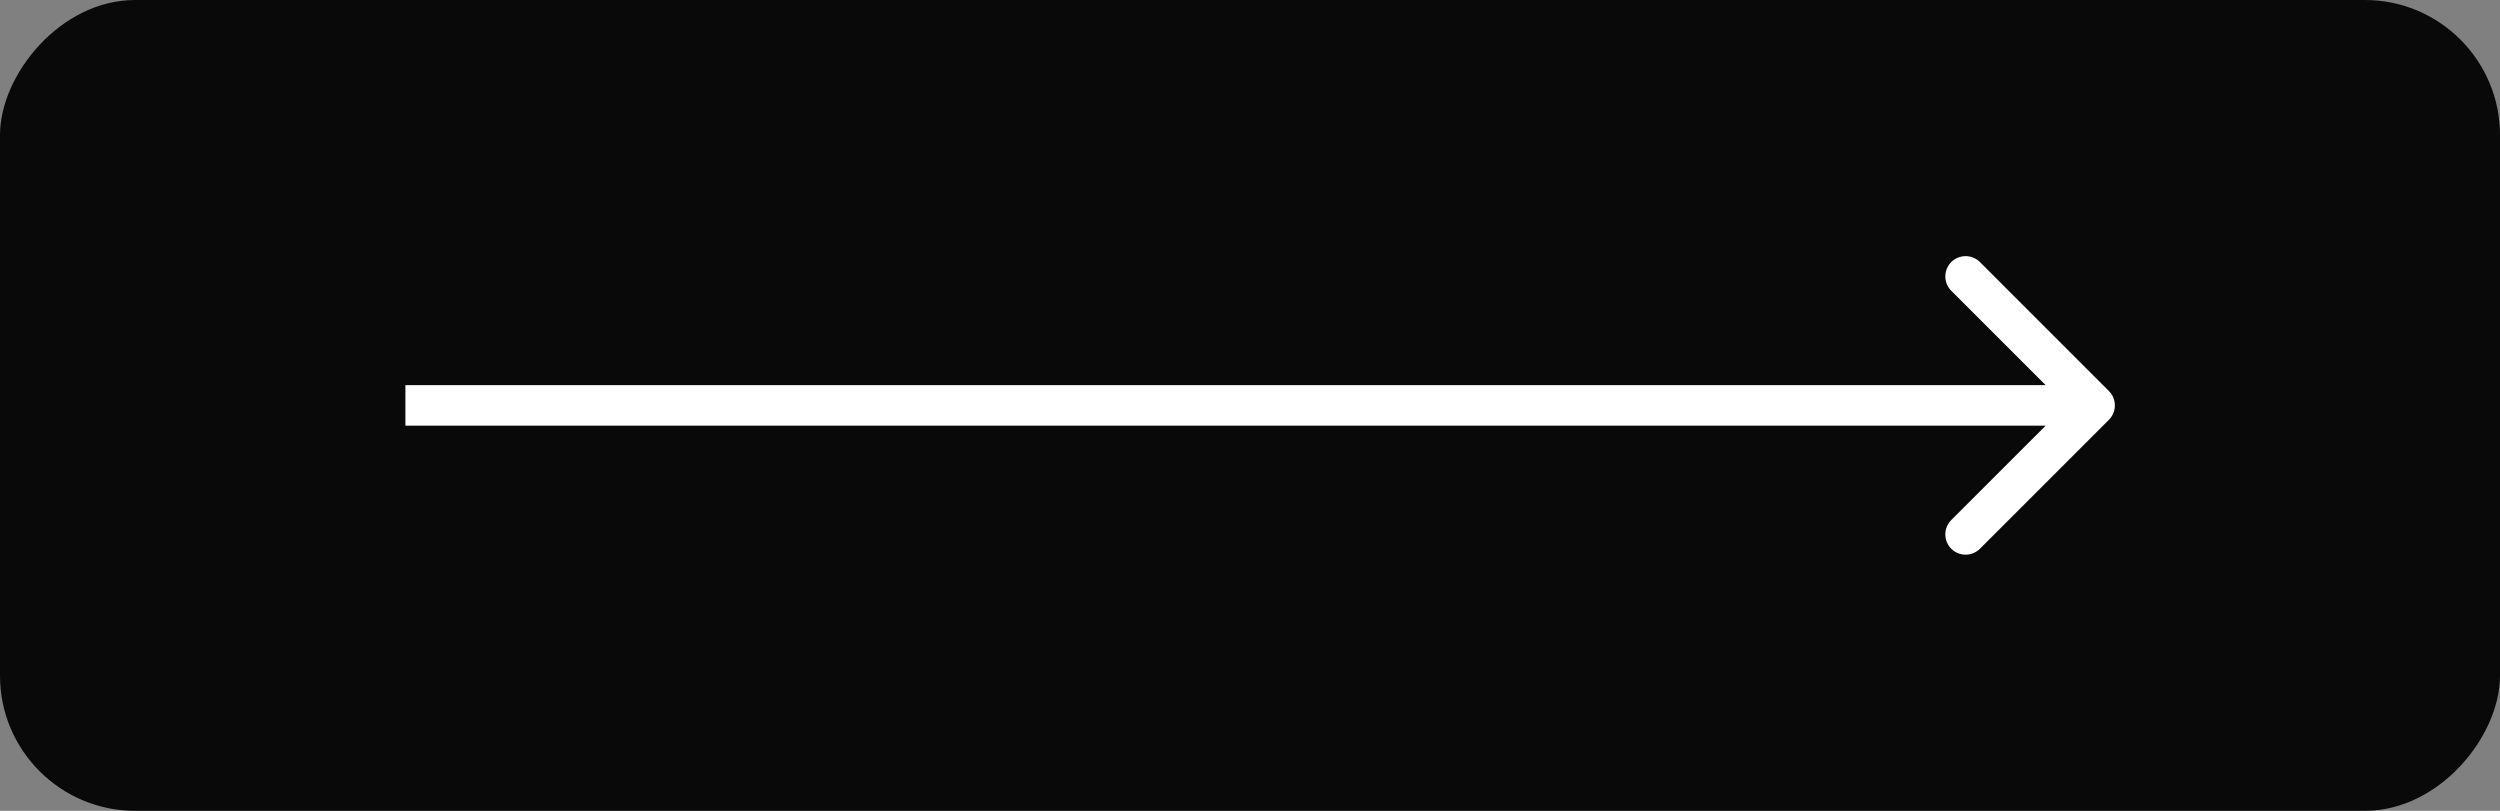 <?xml version="1.0" encoding="UTF-8"?> <svg xmlns="http://www.w3.org/2000/svg" width="185" height="60" viewBox="0 0 185 60" fill="none"><rect x="0" y="0" width="185" height="60" fill="#808080" stroke="none"/><rect width="185" height="60" rx="10" transform="matrix(-1 0 0 1 185 0)" fill="#090909"></rect><path d="M156.061 31.061C156.646 30.475 156.646 29.525 156.061 28.939L146.515 19.393C145.929 18.808 144.979 18.808 144.393 19.393C143.808 19.979 143.808 20.929 144.393 21.515L152.879 30L144.393 38.485C143.808 39.071 143.808 40.021 144.393 40.607C144.979 41.192 145.929 41.192 146.515 40.607L156.061 31.061ZM30 30V31.5H155V30V28.5H30V30Z" fill="white"></path></svg> 